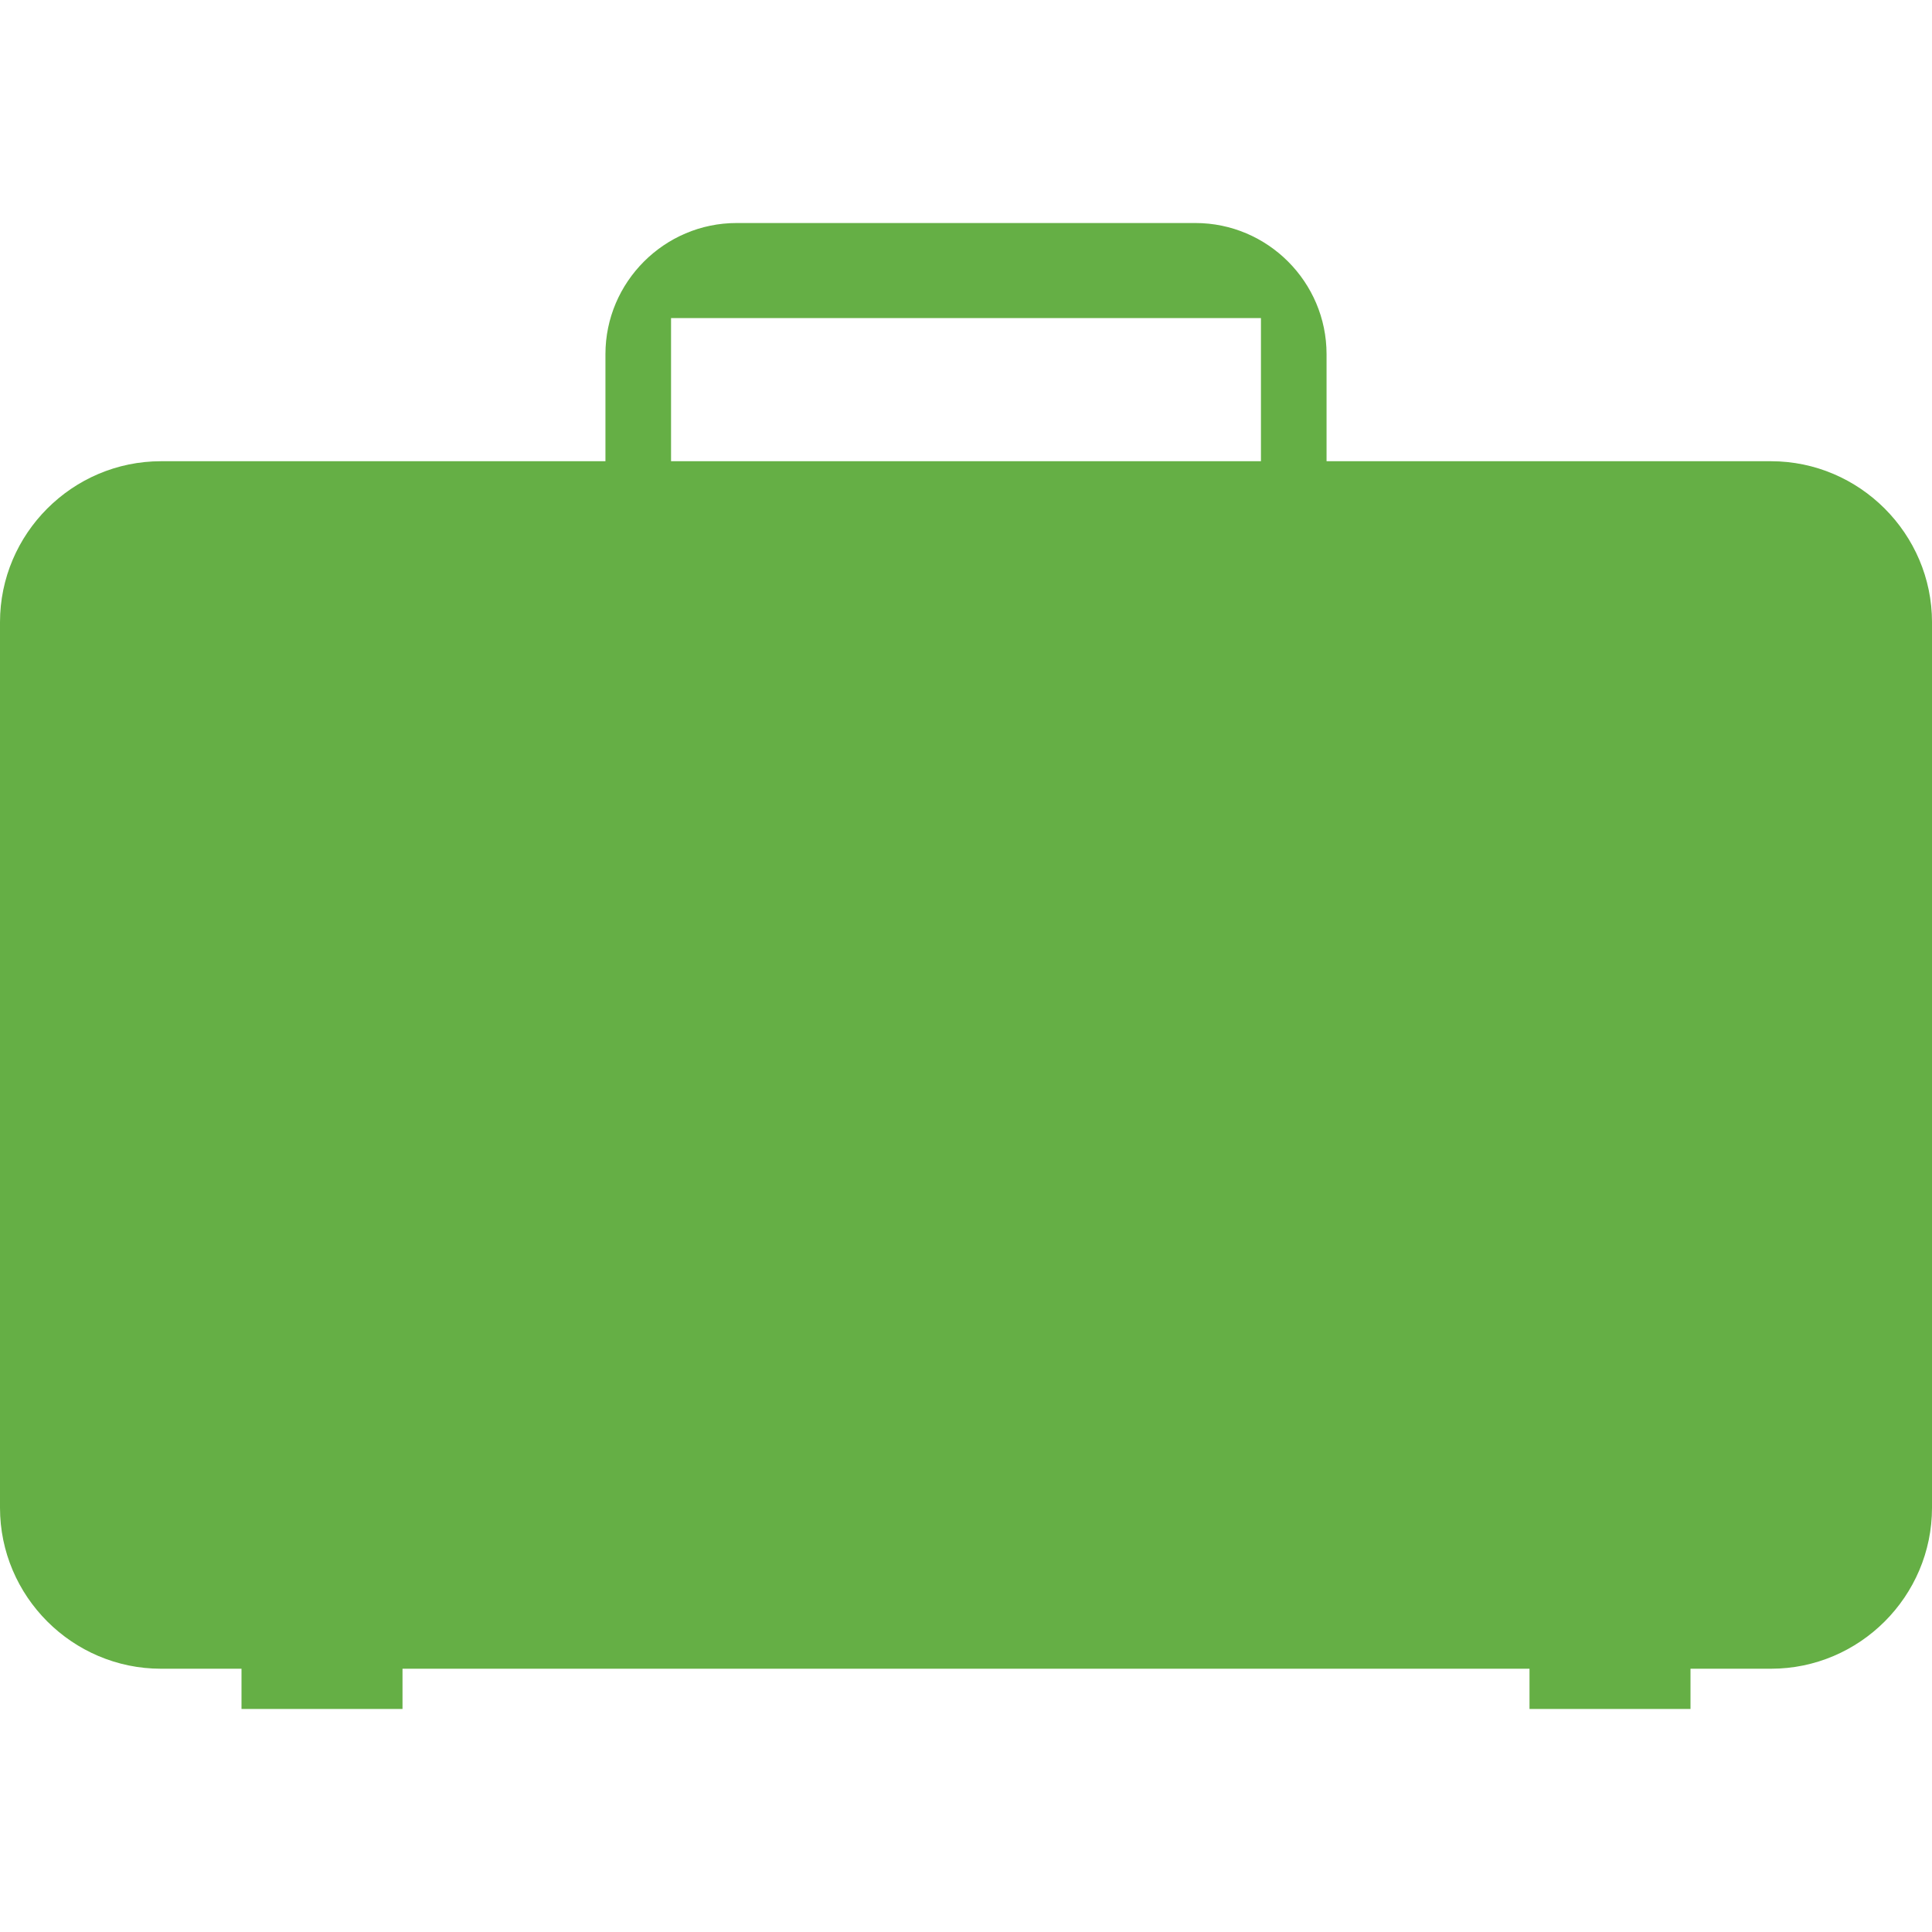 <?xml version="1.0" encoding="UTF-8"?>
<!-- Generator: Adobe Illustrator 18.1.1, SVG Export Plug-In . SVG Version: 6.00 Build 0)  -->
<svg xmlns="http://www.w3.org/2000/svg" xmlns:xlink="http://www.w3.org/1999/xlink" id="Capa_1" x="0px" y="0px" viewBox="0 0 143.205 143.205" style="enable-background:new 0 0 143.205 143.205;" xml:space="preserve" width="50px" height="50px">
<g>
	<path d="M131.271,34.187H98.328v-7.936c0-5.346-4.368-9.72-9.72-9.72H54.597c-5.346,0-9.72,4.374-9.72,9.72   v7.936H11.934C5.37,34.187,0,39.557,0,46.121v65.636c0,6.57,5.37,11.934,11.934,11.934h5.967v2.983h11.934v-2.983h83.536v2.983   h11.934v-2.983h5.967c6.564,0,11.934-5.364,11.934-11.934V46.121C143.205,39.569,137.835,34.187,131.271,34.187z M93.465,34.187   H49.74V23.578h43.725C93.465,23.578,93.465,34.187,93.465,34.187z" fill="#65af45"></path>
</g>
<g>
</g>
<g>
</g>
<g>
</g>
<g>
</g>
<g>
</g>
<g>
</g>
<g>
</g>
<g>
</g>
<g>
</g>
<g>
</g>
<g>
</g>
<g>
</g>
<g>
</g>
<g>
</g>
<g>
</g>
</svg>
